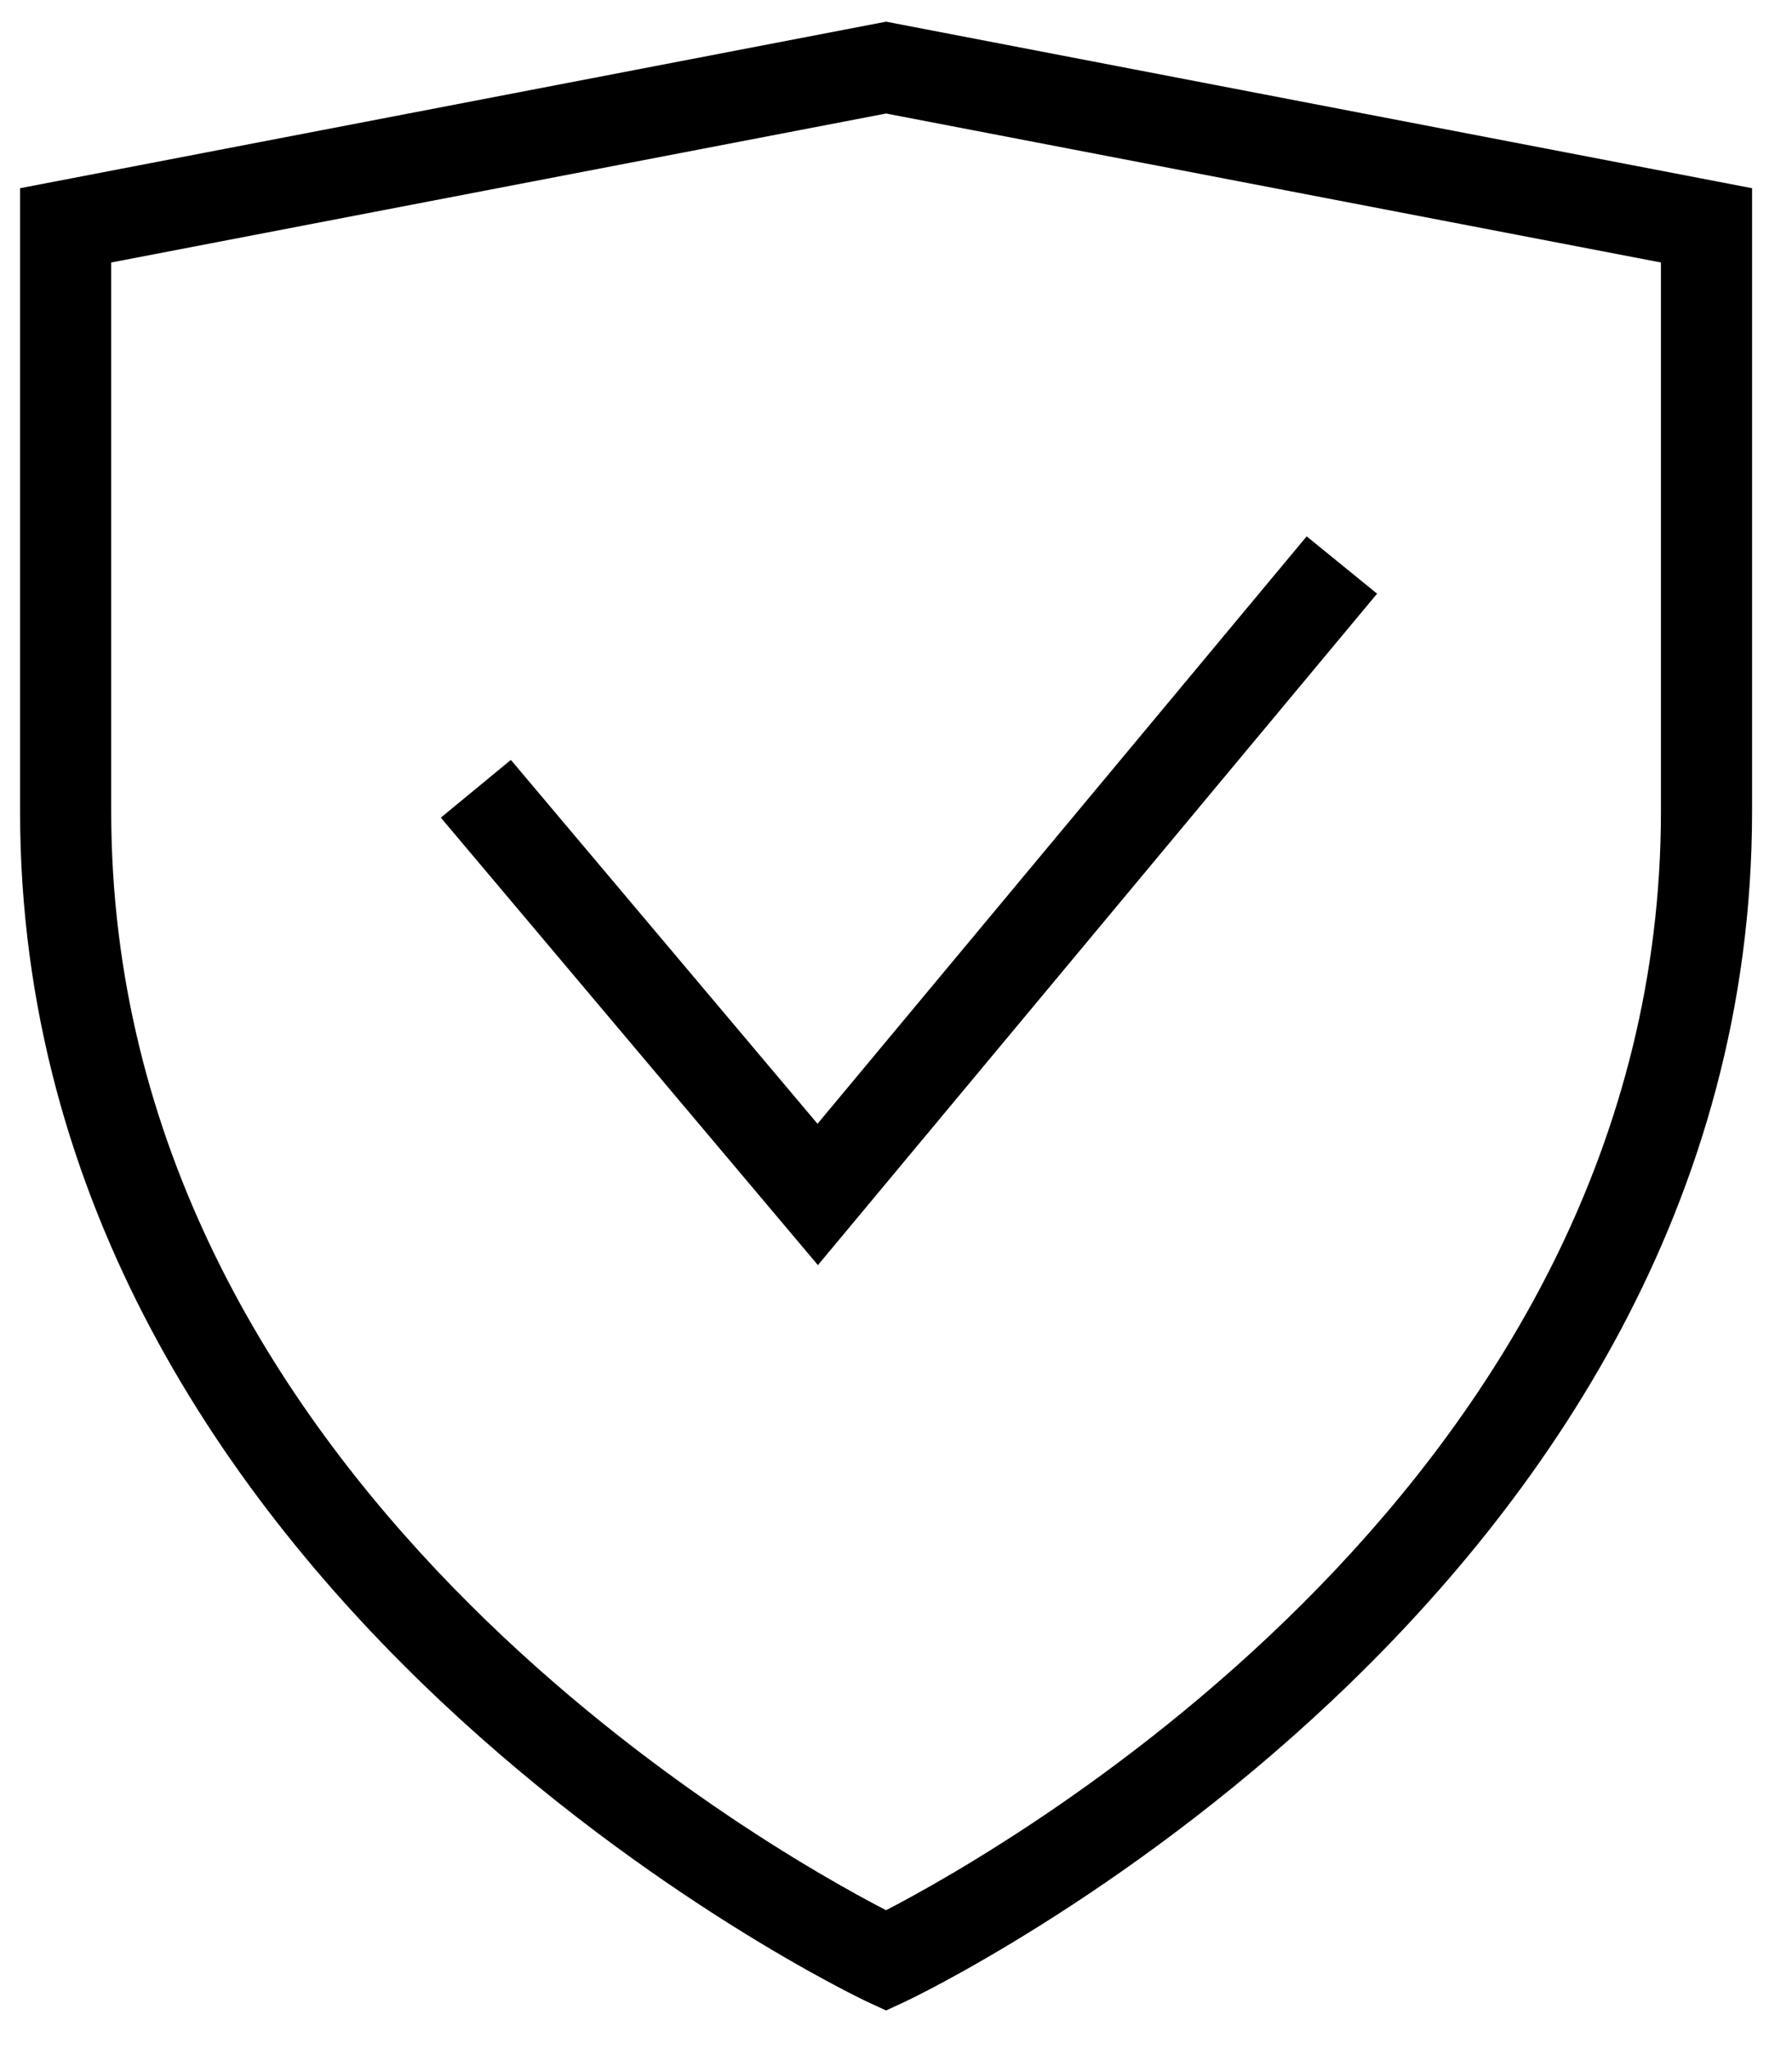 <?xml version="1.0" encoding="UTF-8"?>
<svg width="35px" height="40px" viewBox="0 0 35 40" version="1.1" xmlns="http://www.w3.org/2000/svg" xmlns:xlink="http://www.w3.org/1999/xlink">
    <!-- Generator: Sketch 45.2 (43514) - http://www.bohemiancoding.com/sketch -->
    <title>Reliable</title>
    <desc>Created with Sketch.</desc>
    <defs></defs>
    <g id="Grote" stroke="none" stroke-width="1" fill="none" fill-rule="evenodd">
        <g id="Grote-—-Home" transform="translate(-157, -2500)" fill-rule="nonzero" fill="#000000">
            <g id="Why-Customers-Choose-Grote" transform="translate(0, 2298)">
                <g id="Reasons" transform="translate(154, 173)">
                    <g id="Reliable" transform="translate(3, 29)">
                        <path d="M0.392,3.674 L0.392,15.838 C0.392,31.232 16.763,38.994 16.928,39.071 L17.306,39.246 L17.684,39.071 C17.849,38.994 34.22,31.232 34.22,15.838 L34.22,3.674 L17.306,0.423 L0.392,3.674 Z M32.44,15.838 C32.44,28.839 19.682,36.057 17.306,37.289 C14.926,36.059 2.172,28.859 2.172,15.838 L2.172,5.124 L17.306,2.216 L32.44,5.124 L32.44,15.838 Z M15.967,21.937 L25.521,10.47 L26.896,11.589 L15.975,24.696 L8.61,15.961 L9.978,14.834 L15.967,21.937 Z" id="Shape"></path>
                    </g>
                </g>
            </g>
        </g>
    </g>
</svg>